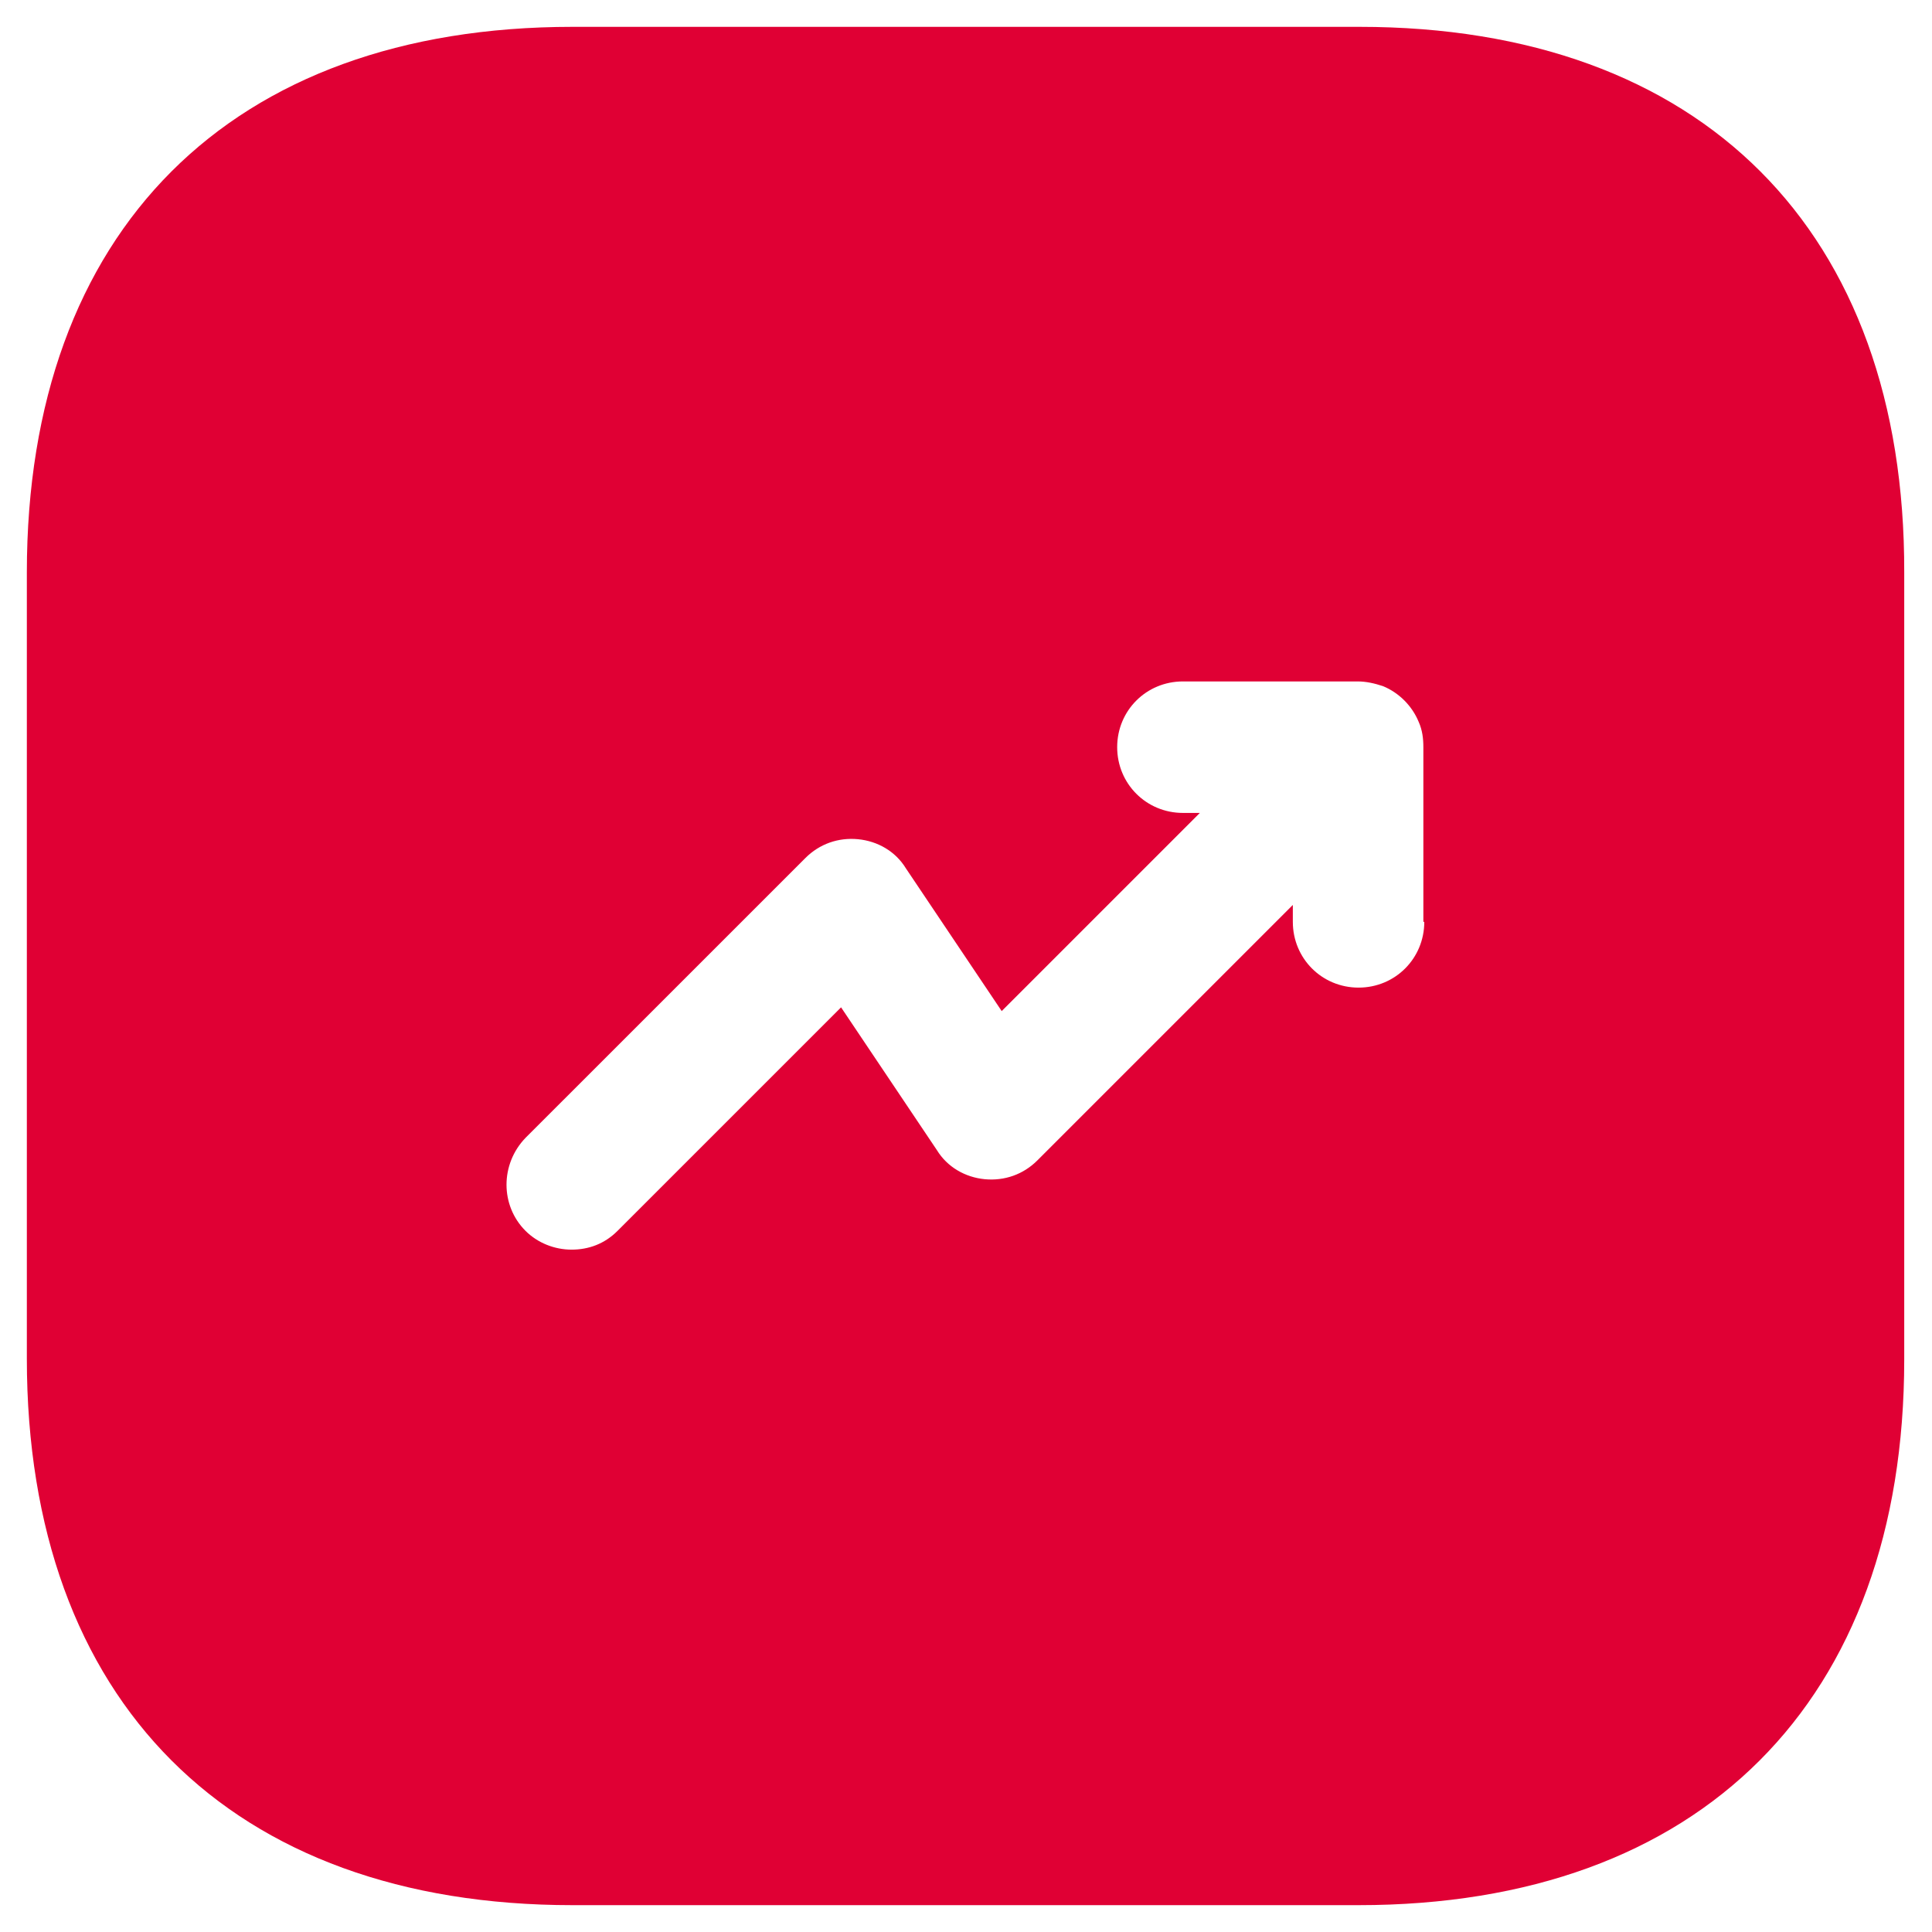 <svg width="48" height="48" viewBox="0 0 48 48" fill="none" xmlns="http://www.w3.org/2000/svg">
<path d="M33.776 0.667L14.223 0.667C5.73 0.667 0.667 5.73 0.667 14.223L0.667 33.753C0.667 42.27 5.73 47.333 14.223 47.333L33.753 47.333C42.246 47.333 47.31 42.27 47.31 33.777L47.31 14.223C47.333 5.73 42.27 0.667 33.776 0.667ZM35.386 22.903C35.386 23.813 34.663 24.537 33.753 24.537C32.843 24.537 32.12 23.813 32.12 22.903V22.483L25.773 28.83C25.423 29.18 24.956 29.343 24.466 29.297C23.977 29.25 23.533 28.993 23.276 28.573L20.896 25.027L15.343 30.58C15.017 30.907 14.62 31.047 14.2 31.047C13.78 31.047 13.36 30.883 13.056 30.58C12.427 29.95 12.427 28.923 13.056 28.27L20.01 21.317C20.36 20.967 20.826 20.803 21.317 20.85C21.806 20.897 22.25 21.153 22.506 21.573L24.887 25.12L29.81 20.197H29.39C28.48 20.197 27.756 19.473 27.756 18.563C27.756 17.653 28.48 16.93 29.39 16.93H33.73C33.94 16.93 34.15 16.977 34.36 17.047C34.757 17.21 35.083 17.537 35.246 17.933C35.34 18.143 35.363 18.353 35.363 18.563V22.903H35.386Z" fill="#E00034"/>
</svg>
